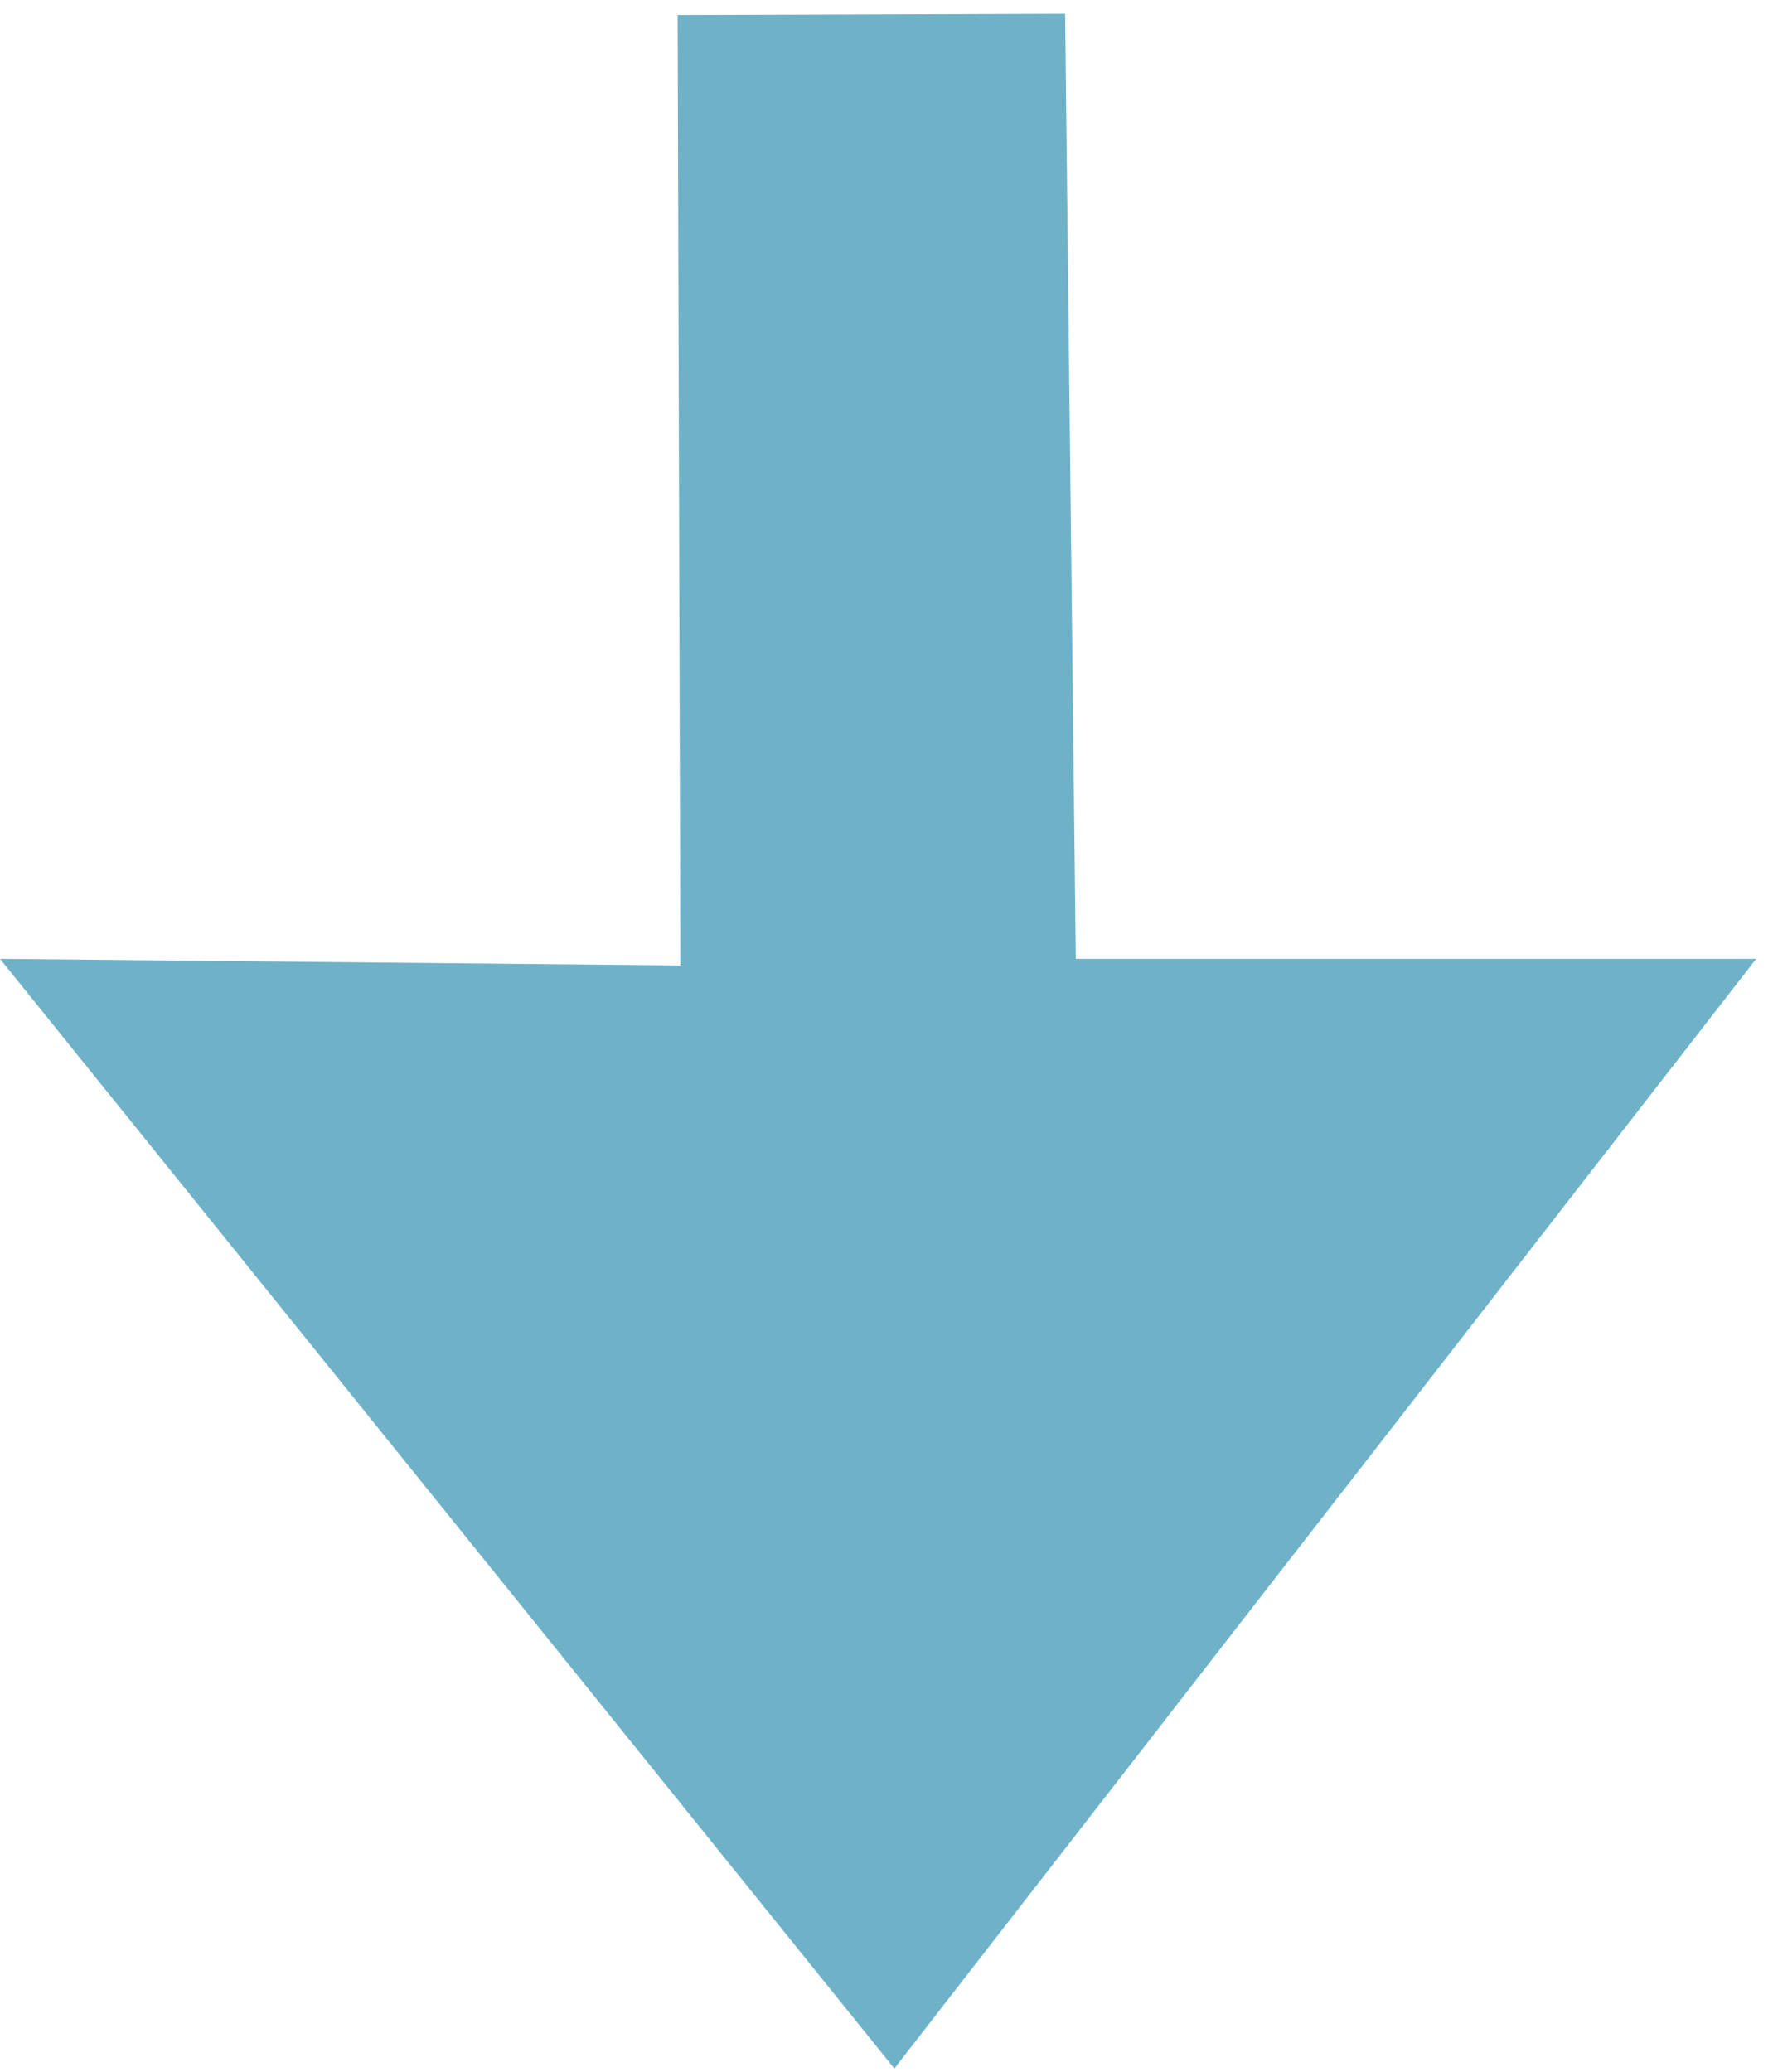 <?xml version="1.0" encoding="UTF-8"?>
<svg xmlns="http://www.w3.org/2000/svg" width="95" height="111" viewBox="0 0 95 111" fill="none">
  <path id="Vector" fill-rule="evenodd" clip-rule="evenodd" d="M57.642 51.365L57.071 0.736L36.309 0.803L36.456 51.72L0 51.365L47.921 110.812L94.099 51.365H57.642Z" fill="#6FB2C8"></path>
</svg>
